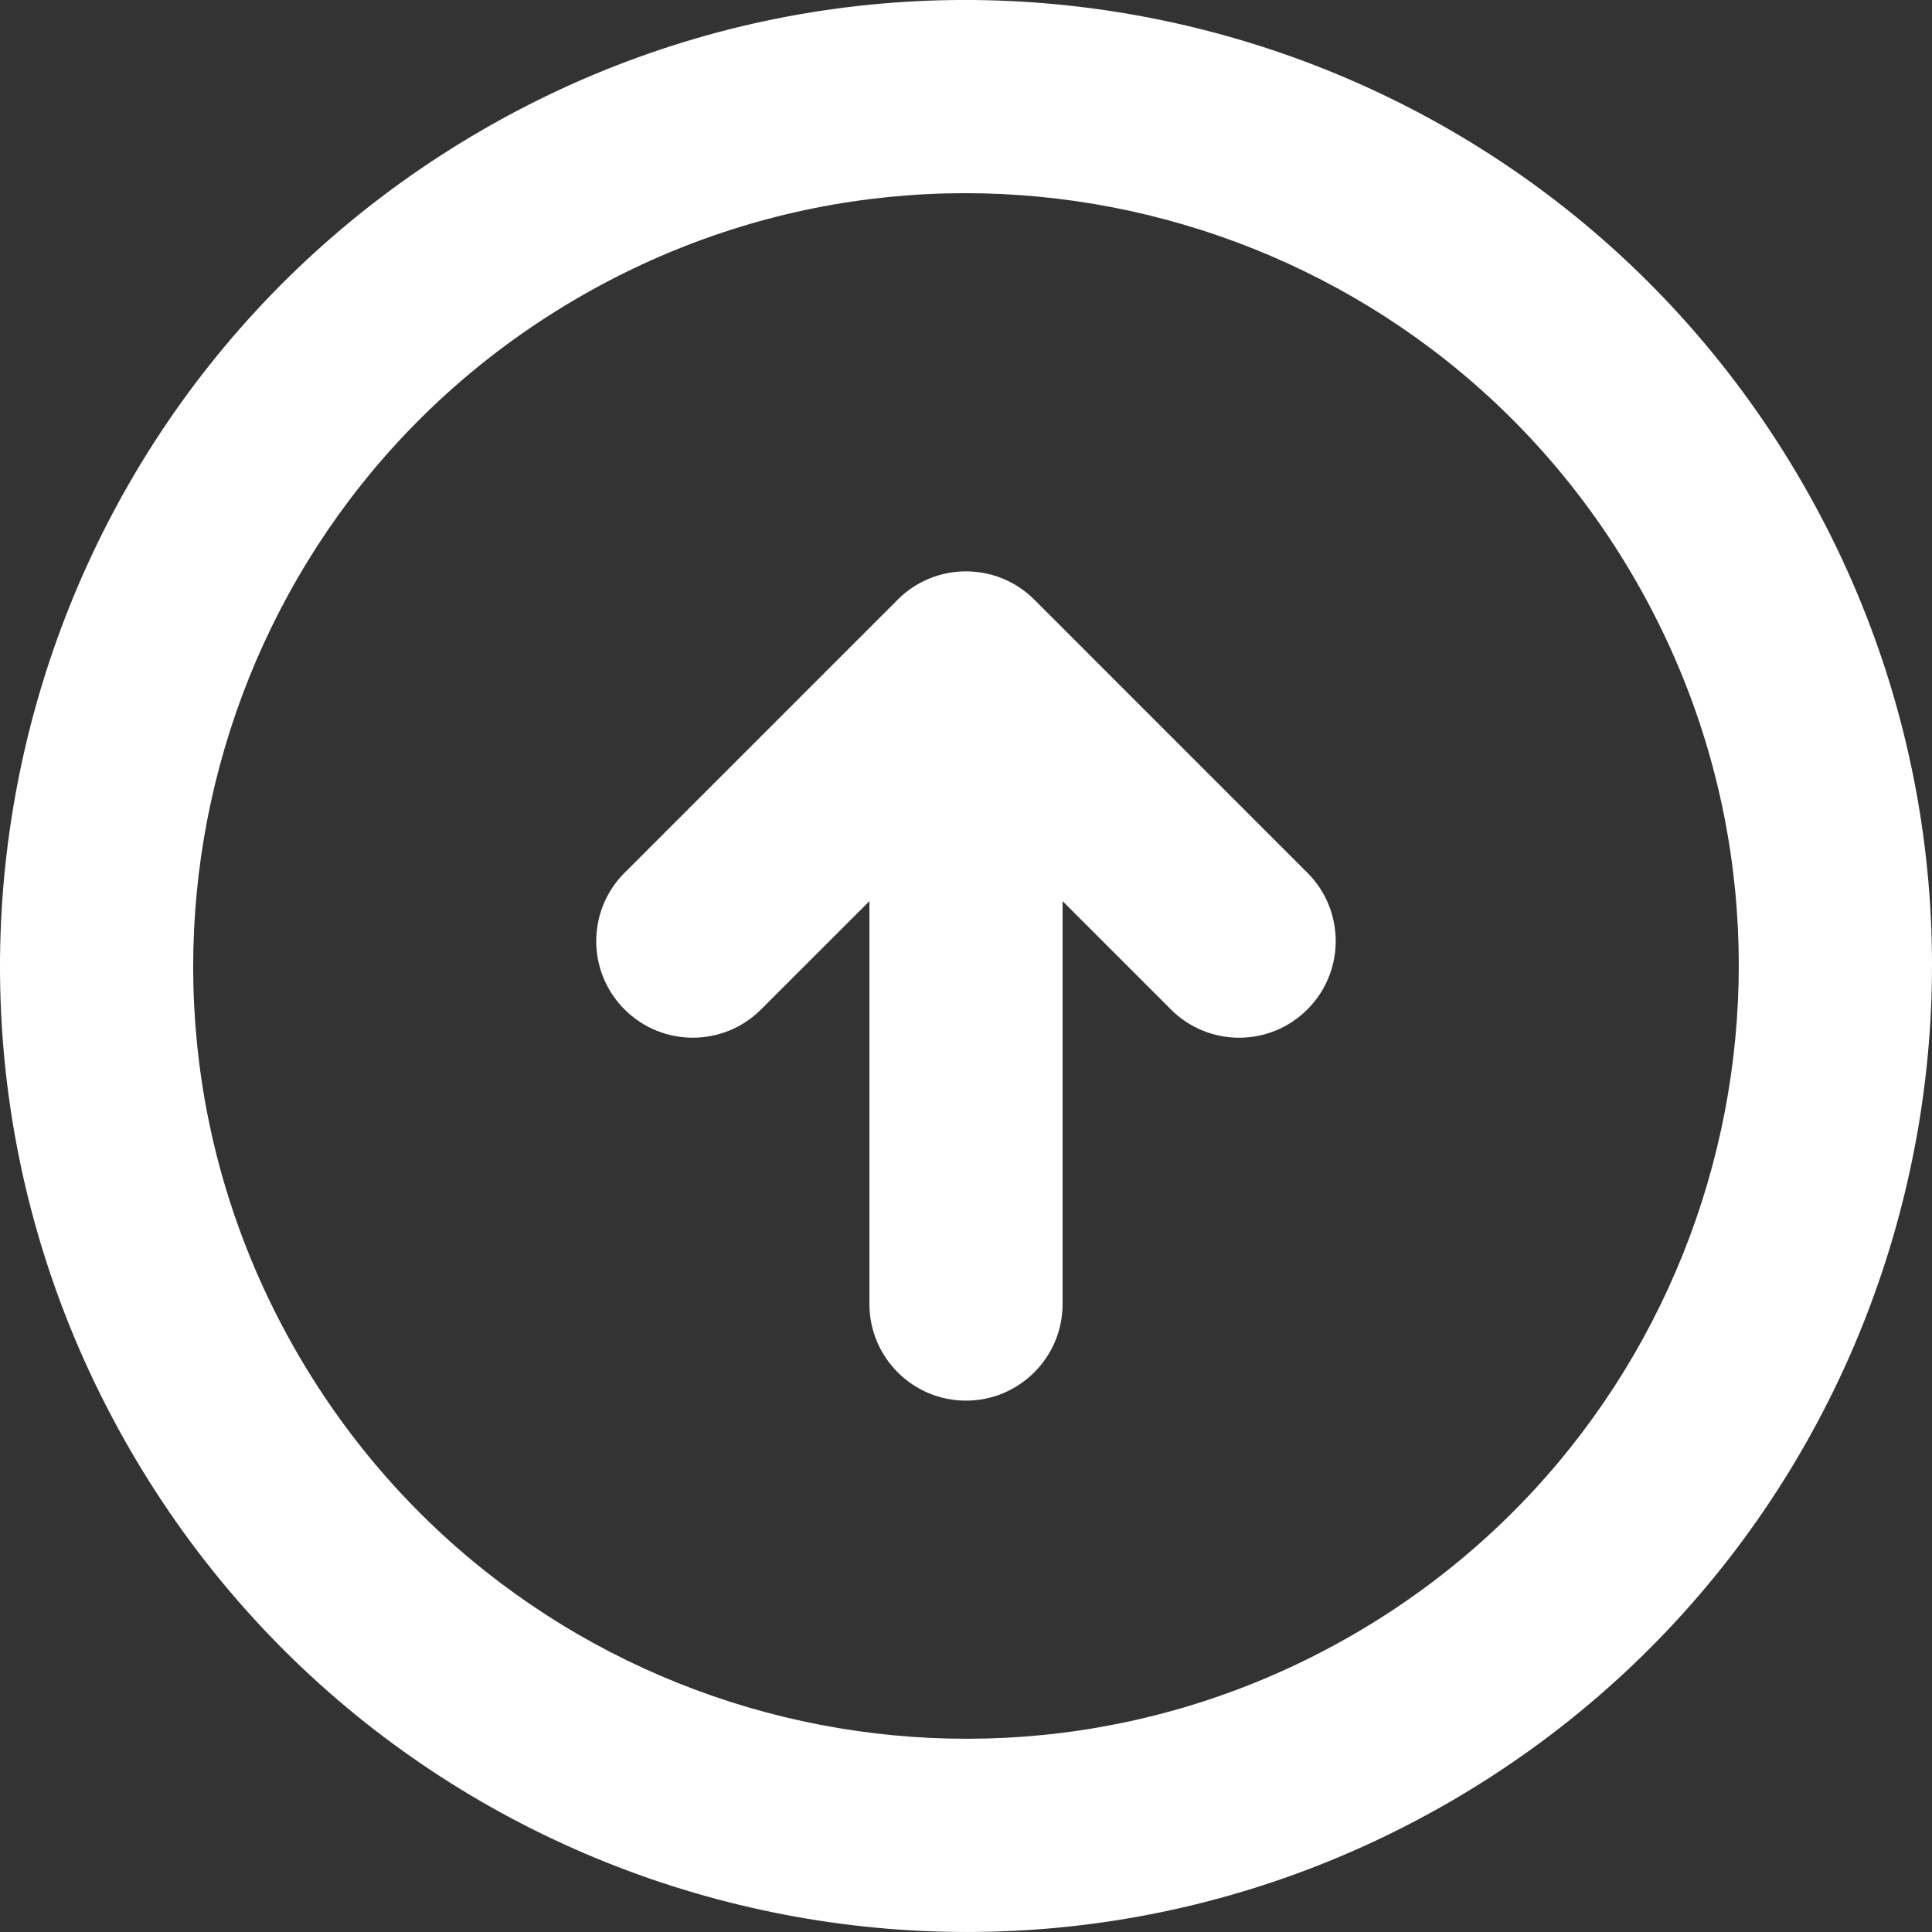 <!-- Generator: Adobe Illustrator 18.1.1, SVG Export Plug-In  -->
<svg version="1.1"
	 xmlns="http://www.w3.org/2000/svg" xmlns:xlink="http://www.w3.org/1999/xlink" xmlns:a="http://ns.adobe.com/AdobeSVGViewerExtensions/3.0/"
	 x="0px" y="0px" width="40.006px" height="40.006px" viewBox="0 0 40.006 40.006"
	 overflow="inherit" enable-background="new 0 0 40.006 40.006" xml:space="preserve">
<rect x="0" y="0" width="40.006" height="40.006" fill="#333333" stroke="none"/>
<defs>
</defs>
<g id="_x34_96._Down_1_">
	<g>
		<path fill="#FFFFFF" d="M27.073,20.901c0.781-0.781,0.781-2.048,0-2.828l-5.656-5.657c-0.195-0.195-0.421-0.341-0.662-0.439
			c-0.24-0.097-0.496-0.146-0.752-0.146c-0.513,0-1.024,0.195-1.415,0.586h0.001l-5.657,5.657c-0.781,0.78-0.781,2.047,0,2.828
			s2.047,0.781,2.828,0l2.243-2.242v8.343c0,1.104,0.896,2,2,2s2-0.896,2-2V18.66l2.242,2.242
			C25.026,21.684,26.293,21.684,27.073,20.901z M37.323,10.002c-5.522-9.565-17.755-12.842-27.32-7.32
			C0.437,8.205-2.84,20.437,2.683,30.002c5.522,9.566,17.754,12.844,27.32,7.321C39.568,31.8,42.847,19.568,37.323,10.002z
			 M28.002,33.858c-7.653,4.419-17.438,1.797-21.856-5.856C1.728,20.35,4.351,10.565,12.003,6.147
			c7.652-4.419,17.437-1.797,21.856,5.855C38.277,19.655,35.655,29.441,28.002,33.858z"/>
	</g>
</g>
</svg>